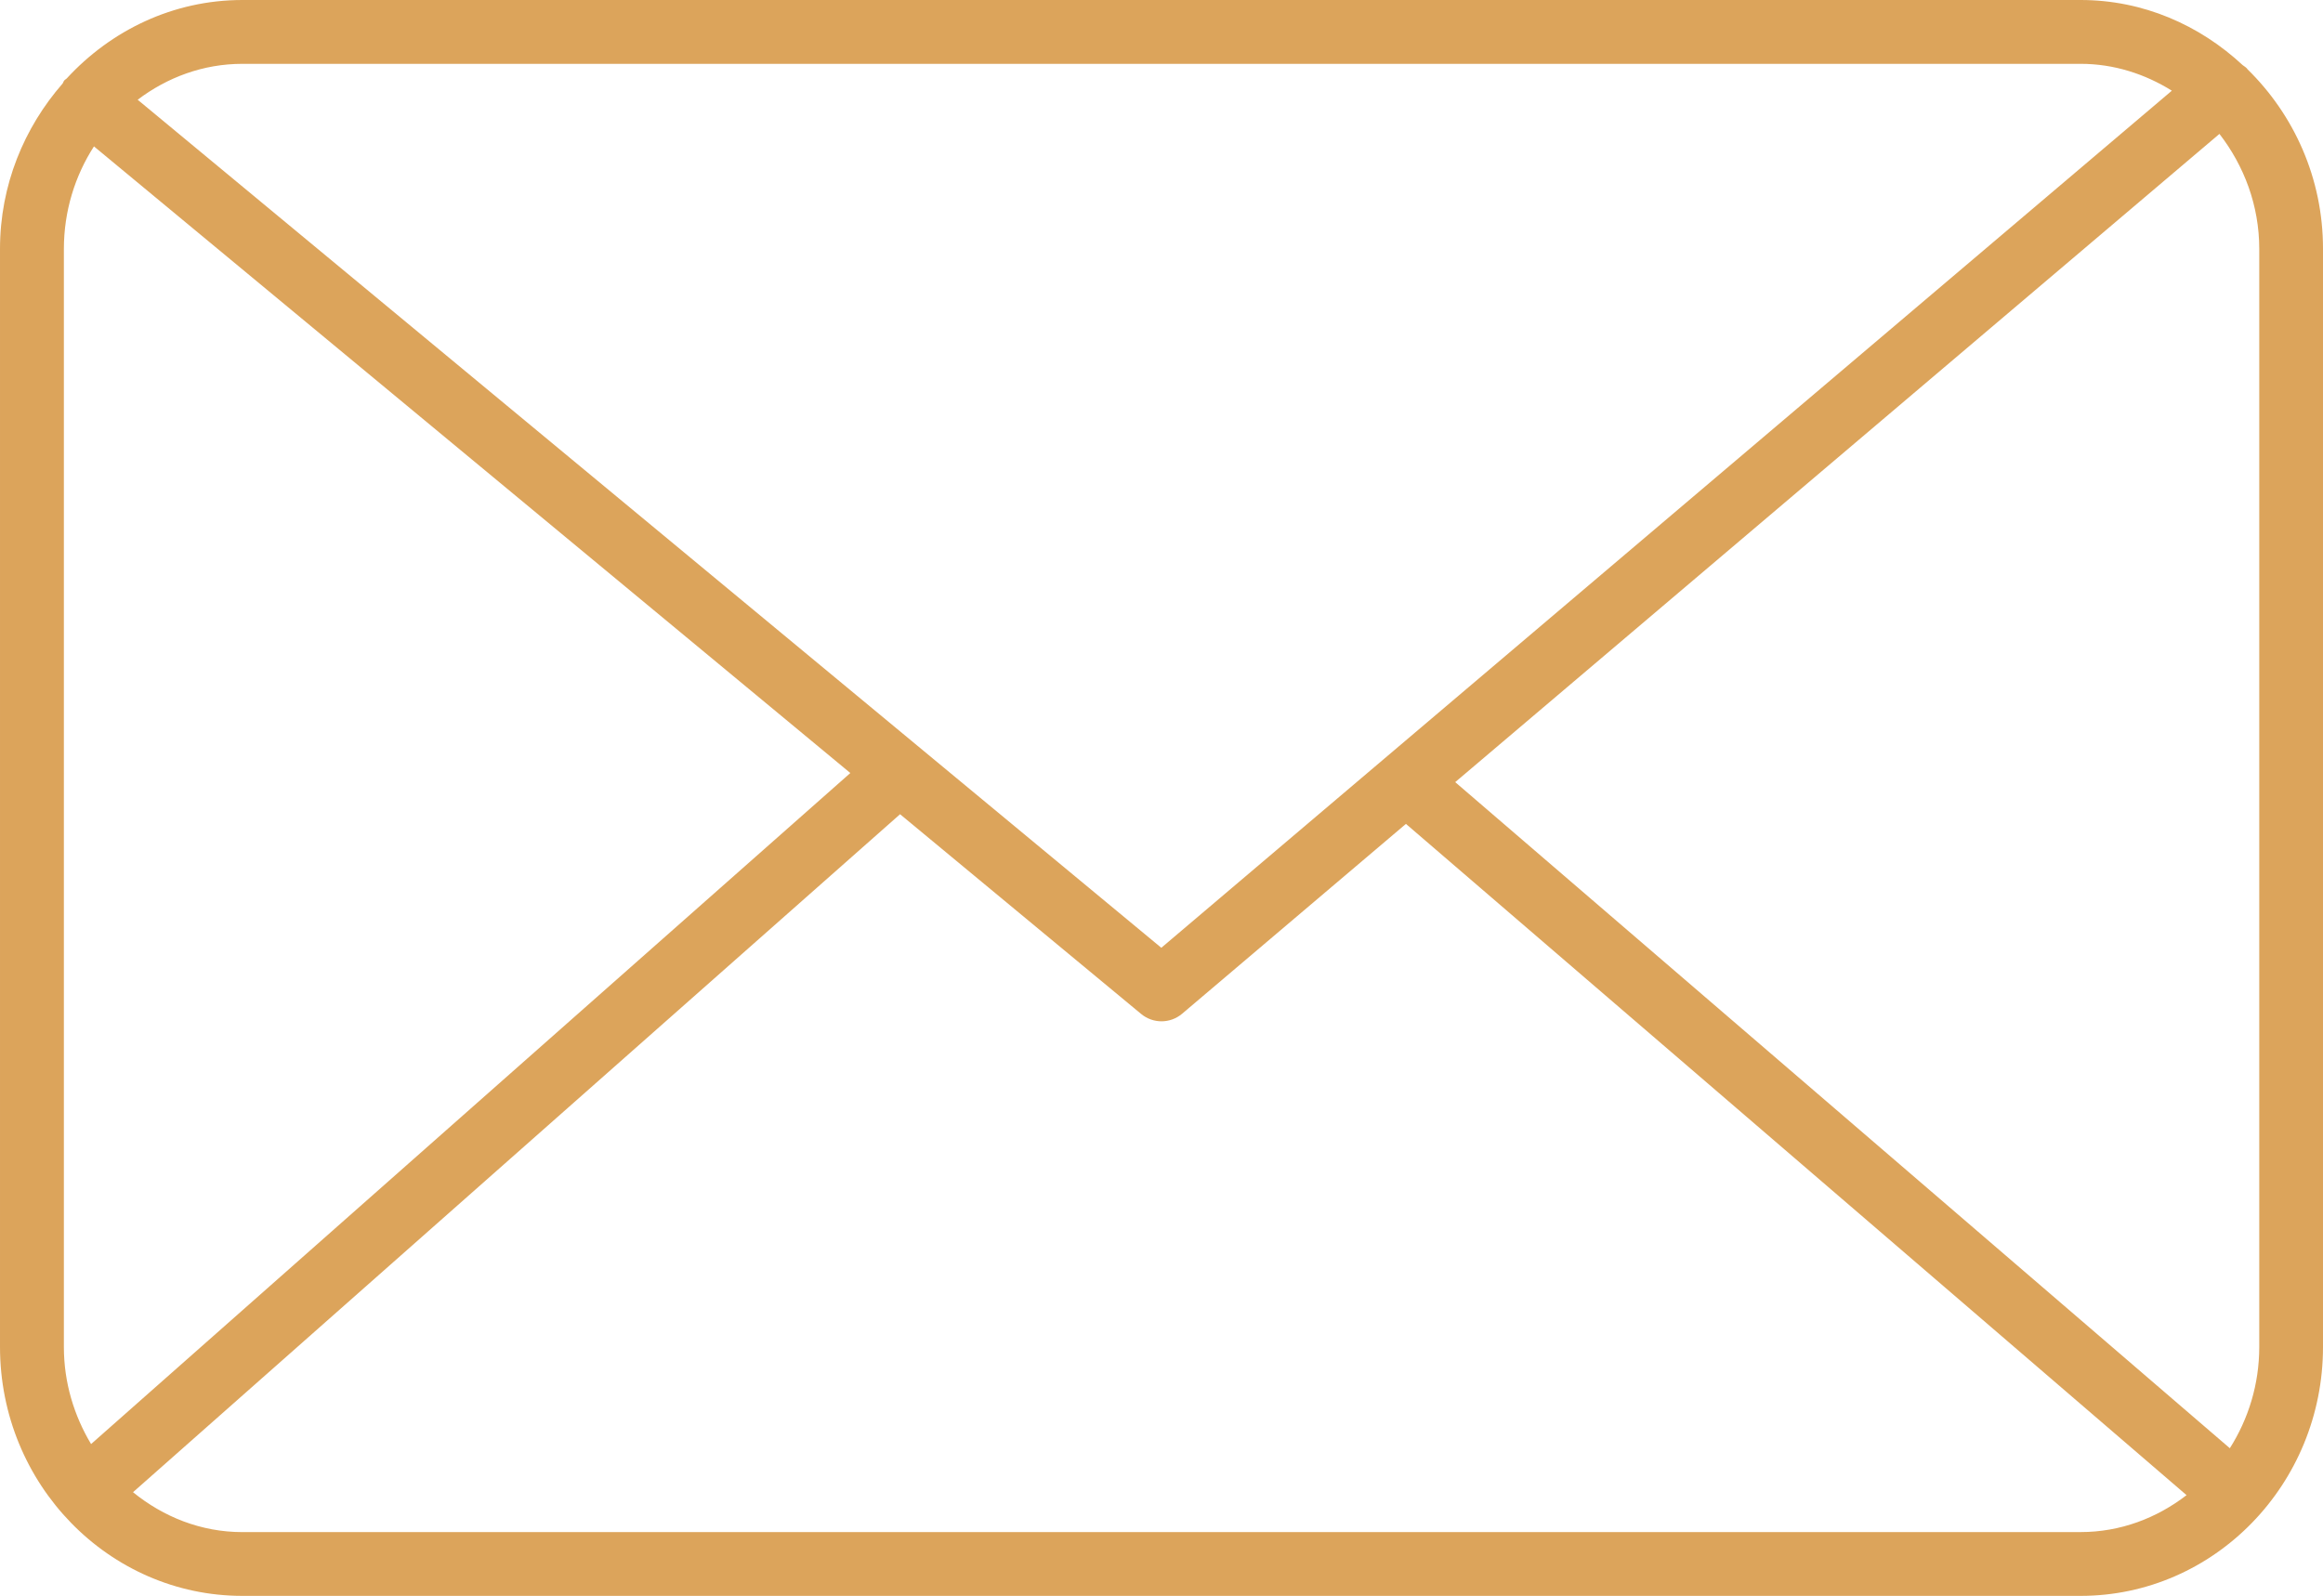 <?xml version="1.0" encoding="utf-8"?>
<!-- Generator: Adobe Illustrator 16.0.0, SVG Export Plug-In . SVG Version: 6.00 Build 0)  -->
<!DOCTYPE svg PUBLIC "-//W3C//DTD SVG 1.1//EN" "http://www.w3.org/Graphics/SVG/1.1/DTD/svg11.dtd">
<svg version="1.1" id="Layer_1" xmlns="http://www.w3.org/2000/svg" xmlns:xlink="http://www.w3.org/1999/xlink" x="0px" y="0px"
	 width="448.473px" height="308.167px" viewBox="85.478 163.213 448.473 308.167"
	 enable-background="new 85.478 163.213 448.473 308.167" xml:space="preserve">
<path fill="#DCA45B" d="M519.343,176.555c-0.024-0.024-0.024-0.061-0.049-0.092c-0.251-0.294-0.581-0.453-0.869-0.691
	c-8.305-7.724-19.21-12.559-31.267-12.559h-354.88c-13.385,0-25.392,5.875-33.929,15.16c-0.141,0.141-0.325,0.208-0.453,0.361
	c-0.153,0.184-0.196,0.404-0.318,0.594c-7.436,8.513-12.099,19.639-12.099,31.953v212.027c0,26.506,20.998,48.072,46.793,48.072
	h354.874c25.809,0,46.806-21.561,46.806-48.072V211.292C533.964,197.608,528.309,185.319,519.343,176.555z M487.158,175.539
	c6.456,0,12.436,1.965,17.613,5.184L309.678,346.232L112.057,182.473c5.698-4.314,12.644-6.934,20.221-6.934H487.158z
	 M103.061,442.065c-3.274-5.466-5.251-11.854-5.251-18.752V211.292c0-7.326,2.148-14.131,5.808-19.811l146.023,121.004
	L103.061,442.065z M132.278,459.066c-7.993,0-15.27-2.949-21.12-7.705l148.085-130.919l46.542,38.568
	c1.145,0.949,2.54,1.42,3.935,1.42c1.42,0,2.84-0.496,3.984-1.469l43.201-36.653l150.705,129.622
	c-5.741,4.425-12.772,7.13-20.453,7.13h-354.88V459.066z M521.645,423.313c0,7.222-2.111,13.923-5.68,19.554L366.417,314.243
	L513.958,189.07c4.73,6.12,7.687,13.782,7.687,22.216V423.313z"/>
</svg>
